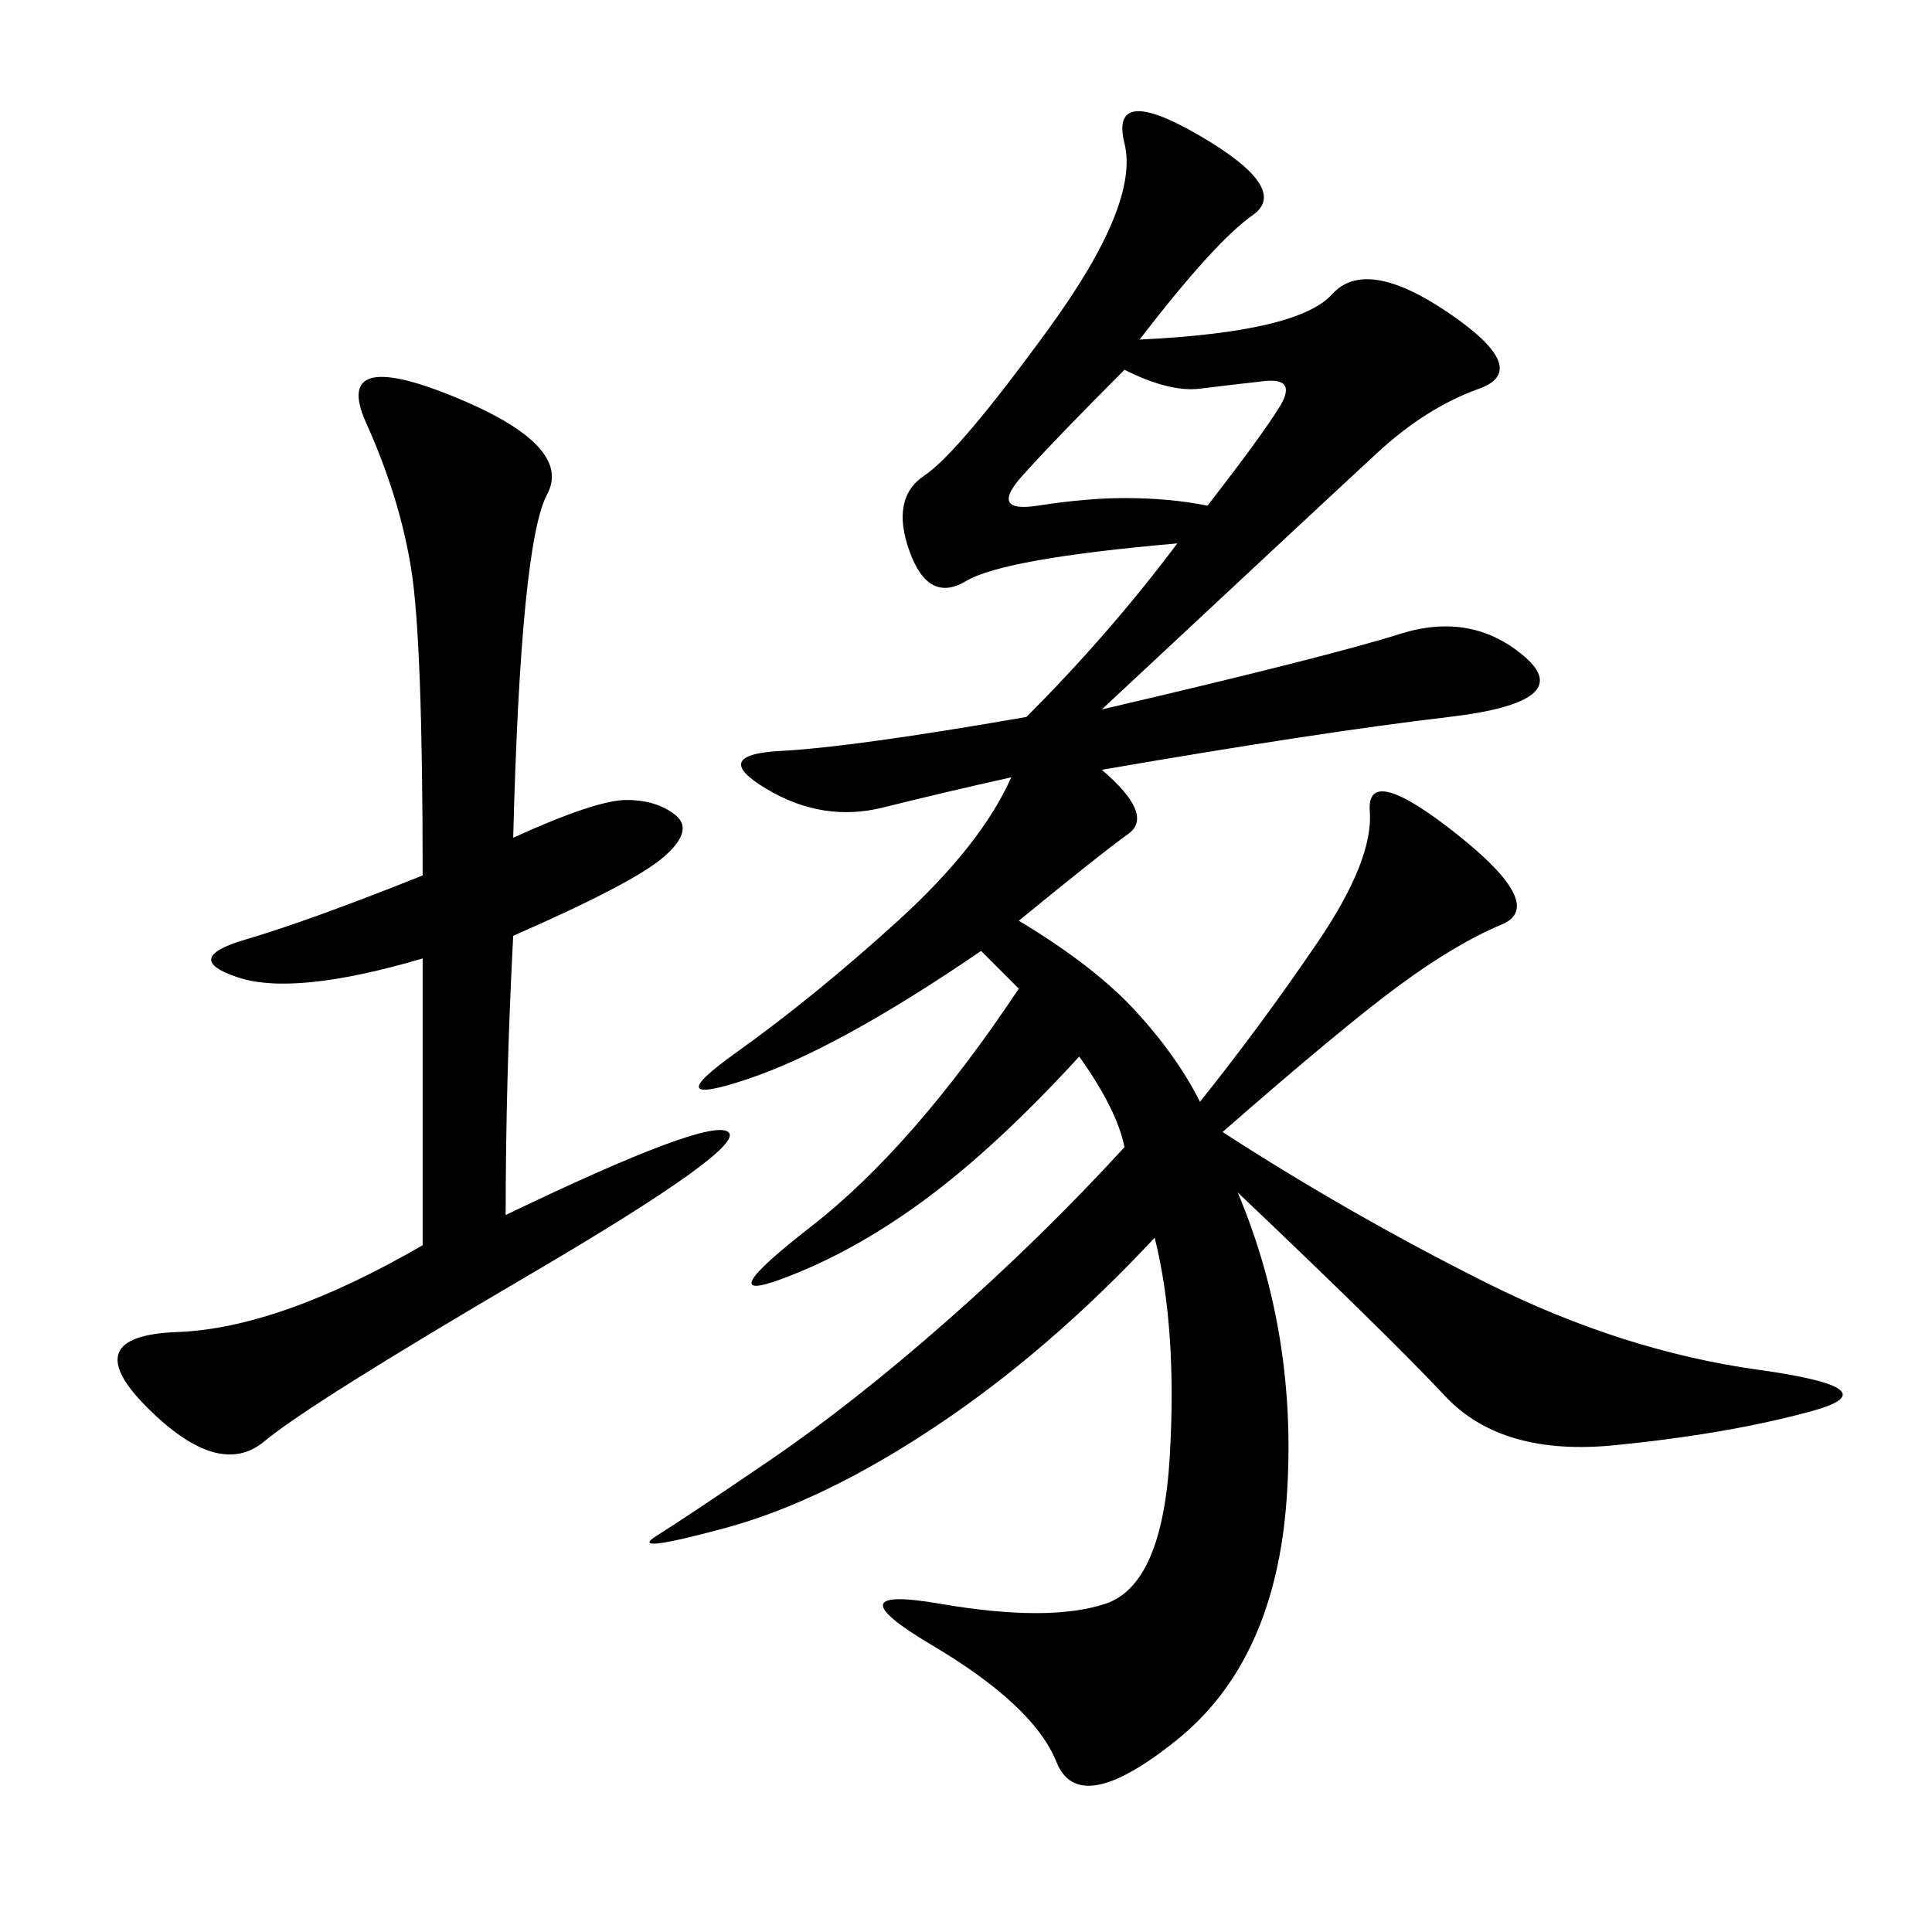 <svg xmlns="http://www.w3.org/2000/svg" xmlns:xlink="http://www.w3.org/1999/xlink" width="300" height="300"><path d="M167.58 164.06Q154.69 178.13 143.55 186.33Q132.42 194.53 121.29 198.63Q110.16 202.73 125.98 190.43Q141.80 178.13 158.20 153.52L158.20 153.52L152.34 147.66Q130.08 162.89 116.02 167.58Q101.95 172.27 114.26 163.48Q126.56 154.69 139.45 142.97Q152.34 131.25 157.03 120.70L157.03 120.70Q146.48 123.05 137.11 125.39Q127.73 127.73 118.95 122.46Q110.16 117.19 121.29 116.60Q132.42 116.02 159.38 111.33L159.38 111.33Q172.27 98.44 182.81 84.38L182.81 84.38Q155.86 86.72 150 90.23Q144.14 93.75 141.21 85.55Q138.28 77.34 143.55 73.83Q148.83 70.31 162.89 50.98Q176.95 31.64 174.61 22.27Q172.27 12.89 186.33 21.09Q200.39 29.30 194.53 33.40Q188.67 37.50 176.95 52.73L176.95 52.73Q201.56 51.56 206.84 45.70Q212.11 39.84 225 48.63Q237.89 57.42 229.69 60.35Q221.48 63.28 213.87 70.31Q206.25 77.34 171.09 110.16L171.09 110.16Q206.25 101.95 217.38 98.44Q228.52 94.92 236.72 101.95Q244.92 108.98 225 111.33Q205.08 113.67 171.09 119.53L171.09 119.53Q179.30 126.56 175.20 129.49Q171.09 132.42 158.20 142.97L158.20 142.97Q169.92 150 176.37 157.03Q182.81 164.06 186.33 171.09L186.33 171.09Q195.70 159.38 204.49 146.48Q213.28 133.59 212.70 125.98Q212.11 118.36 226.17 129.49Q240.23 140.63 233.20 143.55Q226.17 146.48 217.38 152.93Q208.59 159.38 189.84 175.78L189.84 175.78Q209.77 188.67 230.86 199.22Q251.95 209.77 273.05 212.70Q294.14 215.63 281.25 219.14Q268.36 222.66 250.78 224.41Q233.20 226.17 224.41 216.80Q215.63 207.42 192.19 185.16L192.19 185.16Q201.56 207.42 199.80 232.62Q198.05 257.81 182.81 270.12Q167.58 282.42 164.06 273.63Q160.55 264.84 144.73 255.47Q128.91 246.09 145.90 249.02Q162.89 251.95 171.68 249.02Q180.47 246.09 181.64 226.17Q182.81 206.25 179.30 192.19L179.30 192.19Q162.89 209.77 145.31 221.48Q127.73 233.20 112.50 237.30Q97.27 241.41 101.95 238.48Q106.64 235.55 119.53 226.76Q132.42 217.97 147.07 205.08Q161.72 192.19 174.61 178.13L174.61 178.13Q173.44 172.27 167.58 164.06L167.58 164.06ZM79.69 130.08Q92.58 124.22 97.27 124.22L97.27 124.22Q101.95 124.22 104.88 126.56Q107.81 128.91 103.13 133.01Q98.44 137.11 79.69 145.31L79.69 145.31Q78.52 167.58 78.52 188.67L78.52 188.67Q110.16 173.44 113.09 175.78Q116.02 178.13 82.03 198.05Q48.05 217.97 41.02 223.83Q33.98 229.69 22.85 218.55Q11.72 207.42 27.54 206.84Q43.36 206.25 65.63 193.36L65.63 193.36L65.63 148.83Q45.70 154.69 36.91 151.76Q28.13 148.83 38.09 145.90Q48.05 142.97 65.63 135.94L65.63 135.94Q65.63 99.61 63.87 88.48Q62.11 77.34 56.84 65.63Q51.56 53.91 70.31 61.52Q89.06 69.14 84.96 76.76Q80.86 84.38 79.69 130.08L79.69 130.08ZM187.50 78.52Q195.70 67.97 198.63 63.28Q201.56 58.59 196.29 59.18Q191.02 59.77 186.33 60.35Q181.64 60.94 174.61 57.42L174.61 57.42Q164.06 67.97 158.79 73.83Q153.52 79.69 161.13 78.52Q168.75 77.34 174.61 77.34L174.61 77.34Q181.64 77.34 187.50 78.52L187.50 78.52Z"/></svg>